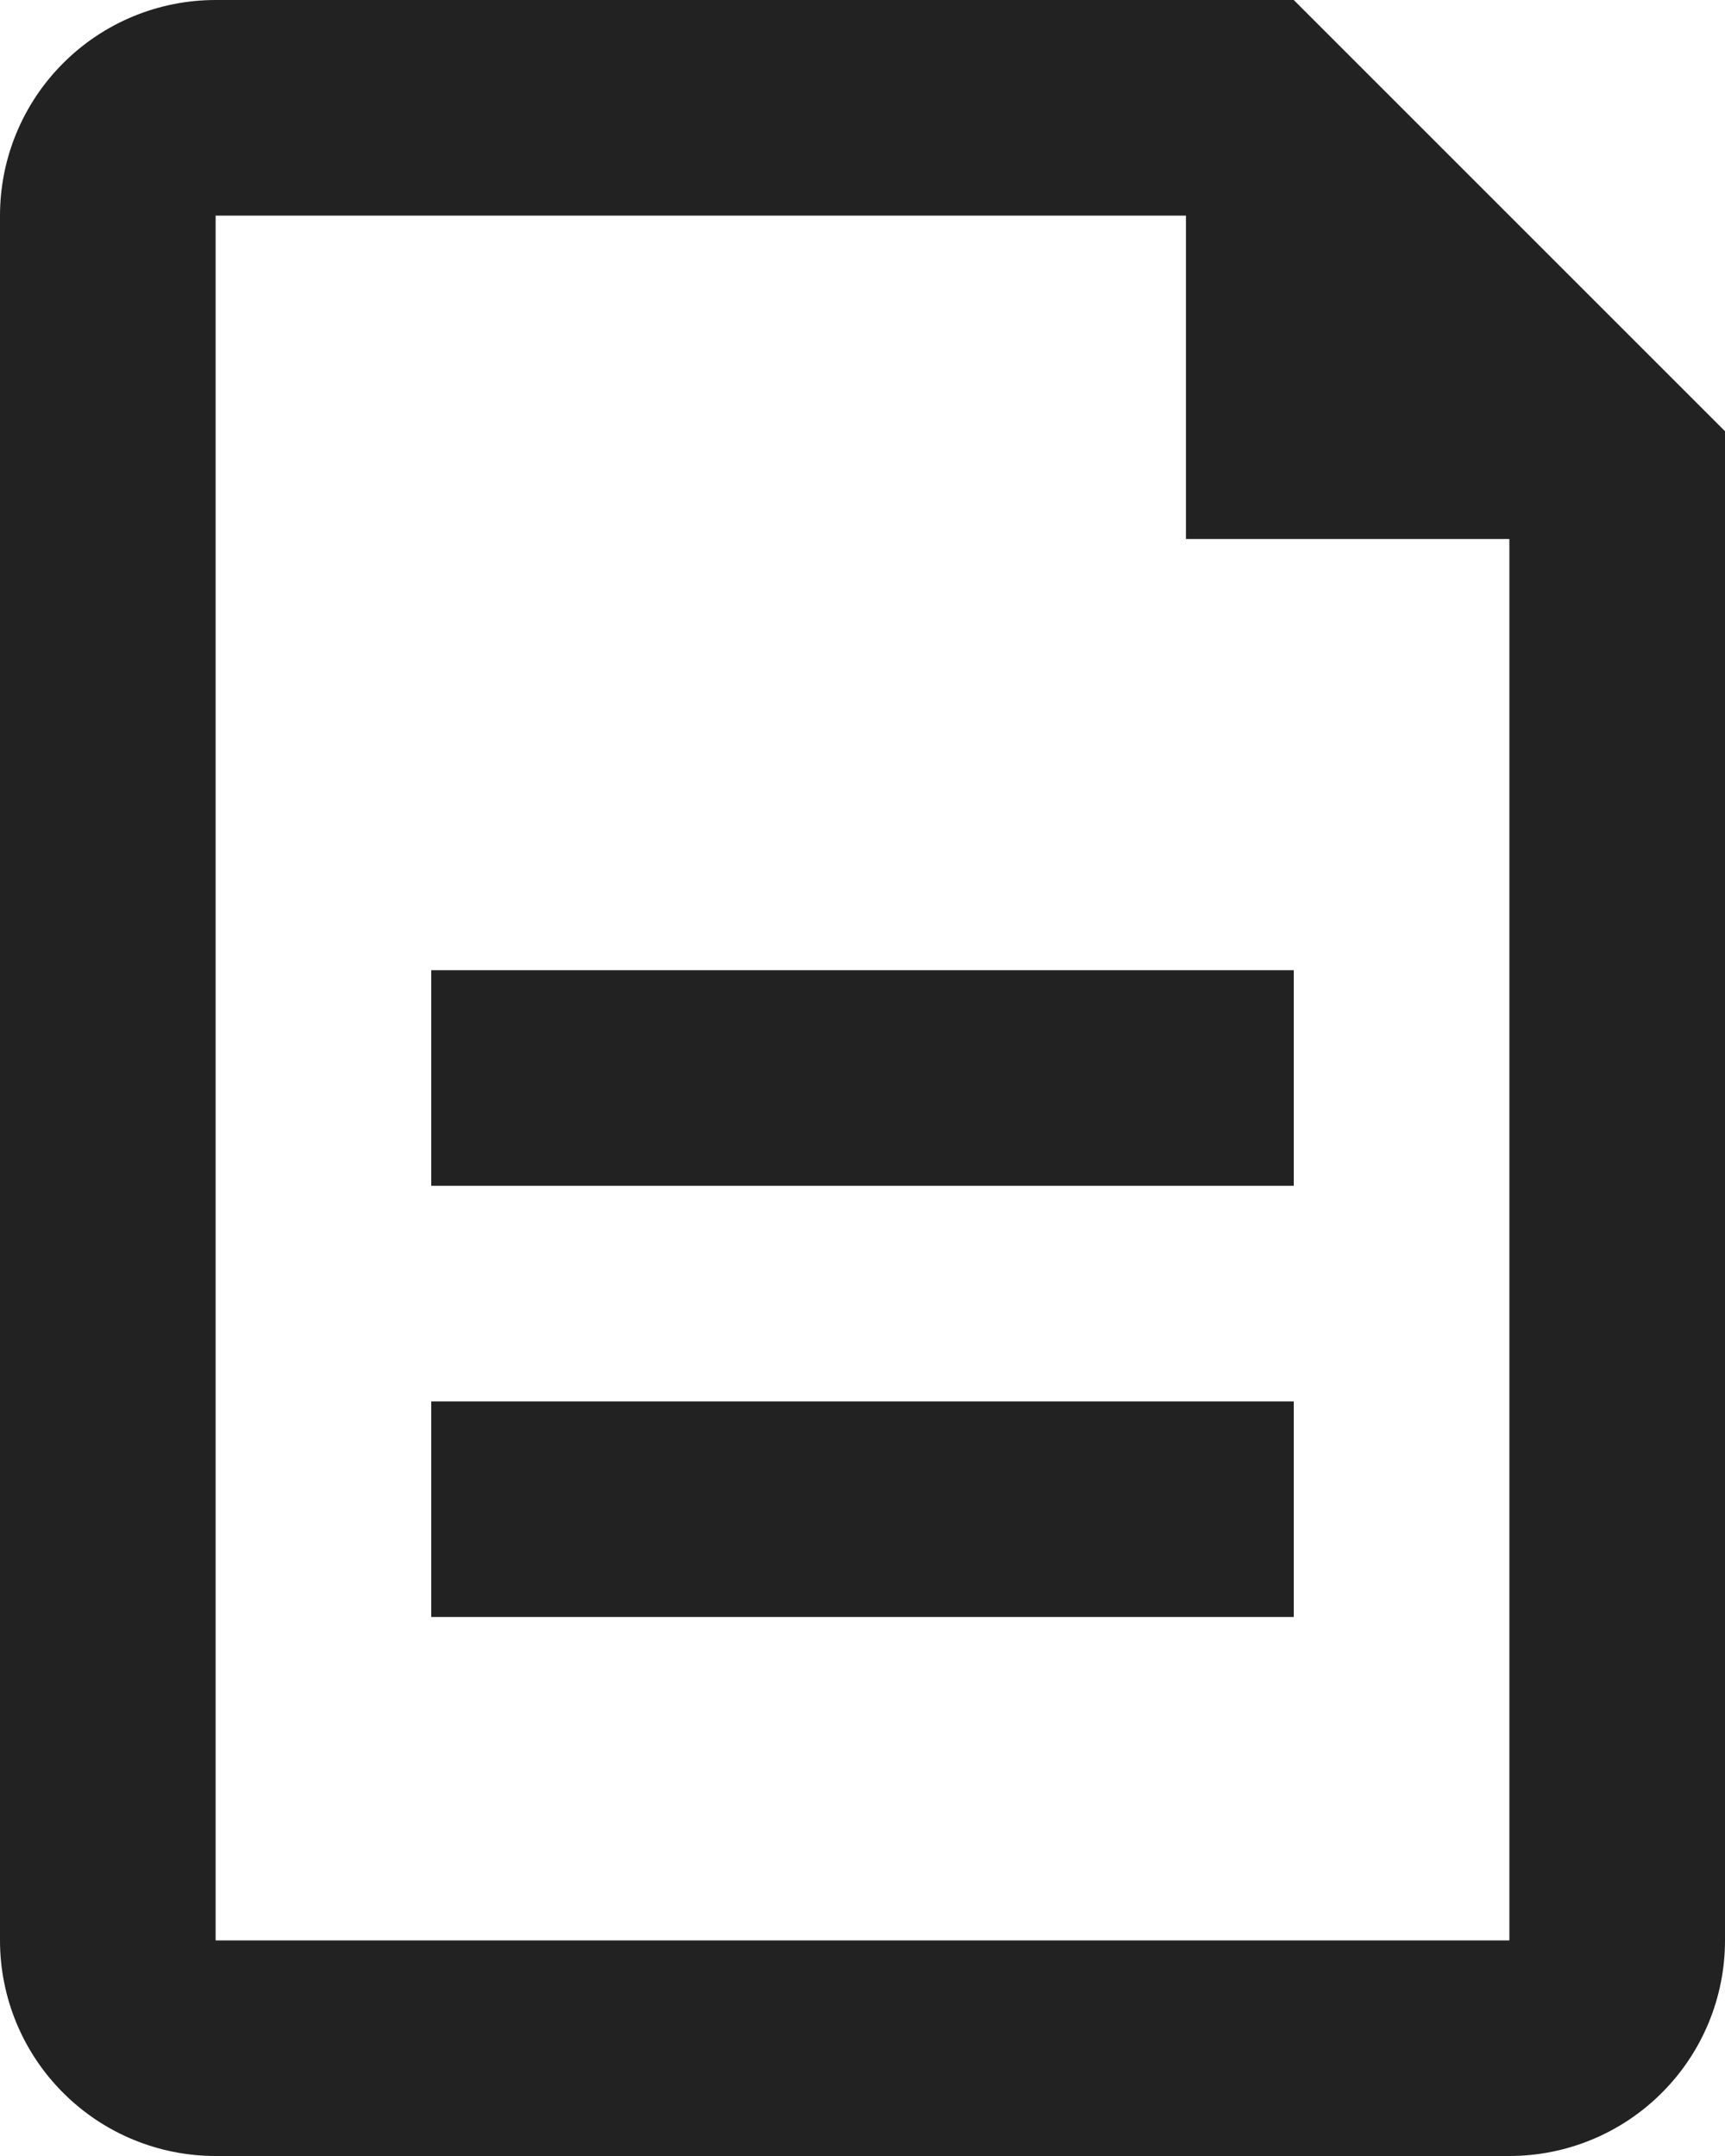 <svg width="24" height="30" viewBox="0 0 24 30" fill="none" xmlns="http://www.w3.org/2000/svg">
<path d="M16.5 3H3V27H21V7.5H16.5V3ZM3 0H18L24 6V27C24 27.796 23.684 28.559 23.121 29.121C22.559 29.684 21.796 30 21 30H3C2.204 30 1.441 29.684 0.879 29.121C0.316 28.559 0 27.796 0 27V3C0 2.204 0.316 1.441 0.879 0.879C1.441 0.316 2.204 0 3 0ZM6 13.5H18V16.5H6V13.5ZM6 19.5H18V22.5H6V19.5Z" fill="#222222"/>
</svg>
